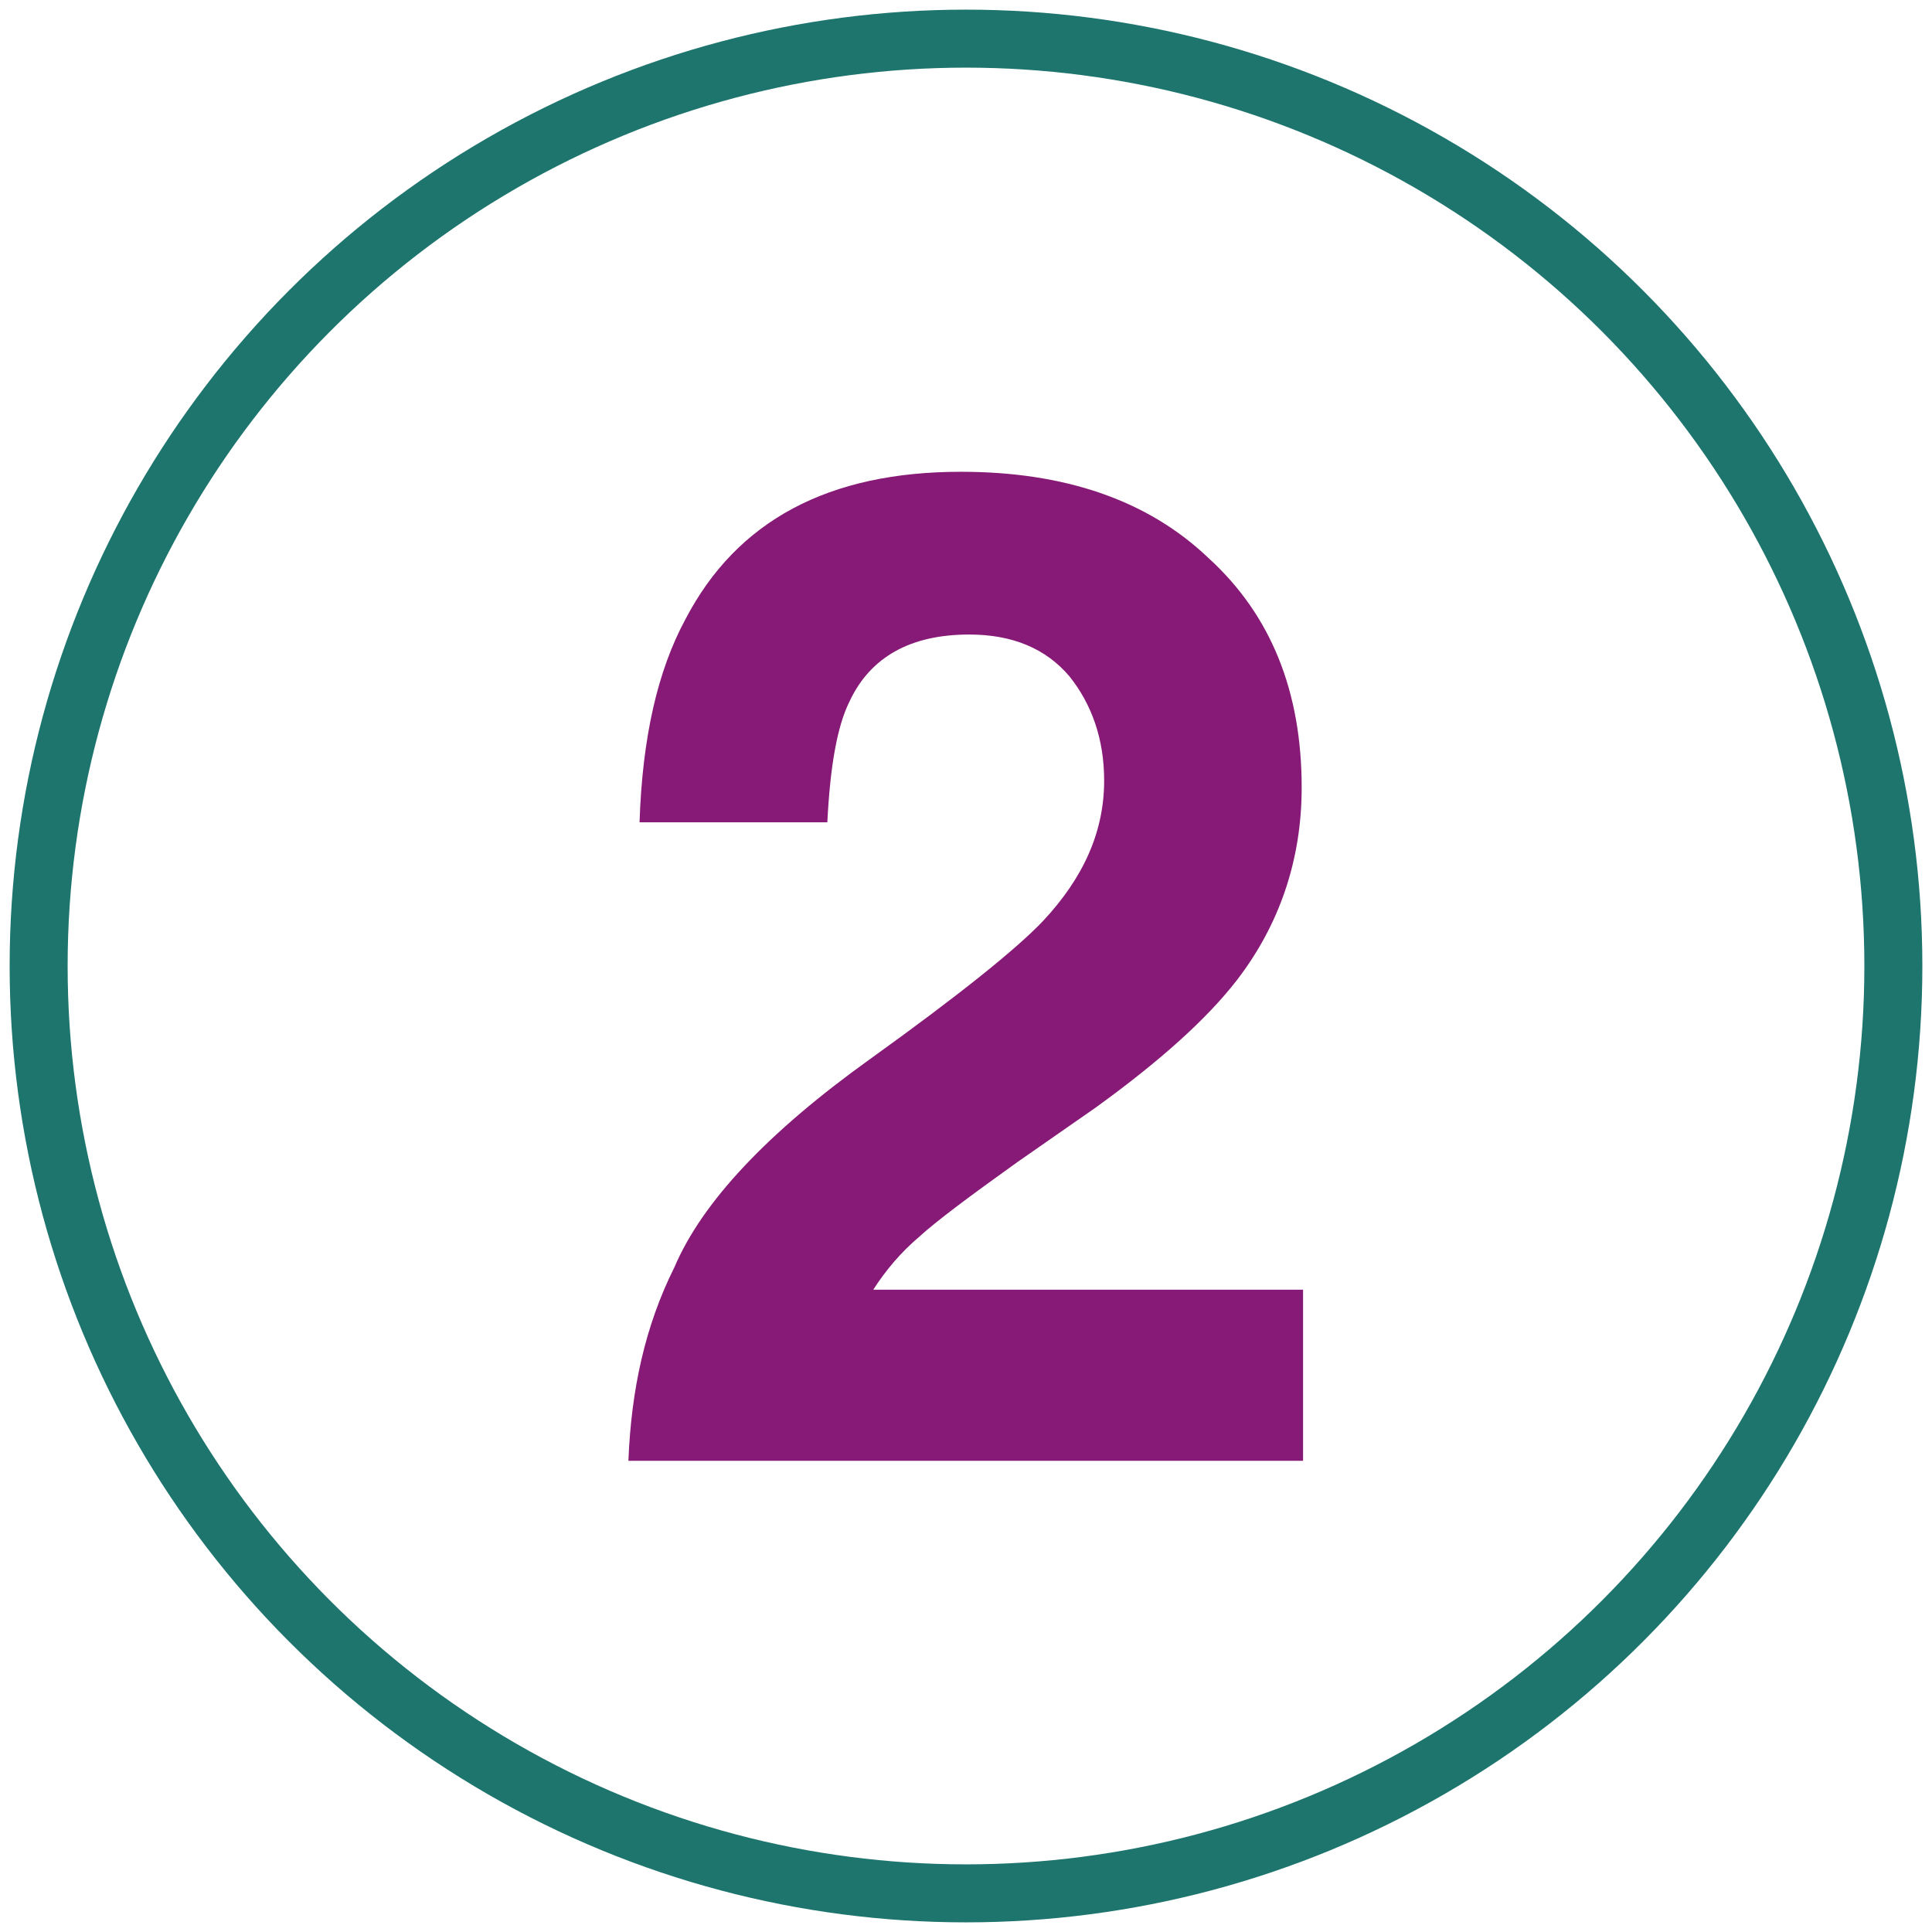 <svg clip-rule="evenodd" fill-rule="evenodd" stroke-linecap="round" stroke-linejoin="round" stroke-miterlimit="1.5"
	 viewBox="0 0 100 100" xmlns="http://www.w3.org/2000/svg">
	<circle cx="50" cy="50" fill="none" r="48" stroke="#1d756e" stroke-width="3.002"/>
	<path
		d="m.348-.564c-.017-.02-.041-.03-.072-.03-.042 0-.071.016-.086.048-.009.018-.014.047-.016.087h-.135c.002-.061.013-.109.033-.146.037-.071.103-.106.198-.106.074 0 .134.02.178.062.045.041.067.096.067.165 0 .052-.016.099-.047.139-.021.027-.054.057-.101.091l-.056.039c-.035.025-.059.043-.071.054-.013.011-.024.024-.033.038h.309v.123h-.485c.002-.051.012-.097.033-.139.02-.047.067-.097.141-.15.064-.046.105-.079.124-.099.029-.031.044-.064.044-.101 0-.03-.009-.055-.025-.075z"
		fill="rgb(134, 26, 118)" fill-rule="nonzero" transform="matrix(72 0 0 72 30.295 75.611)"/>
</svg>
